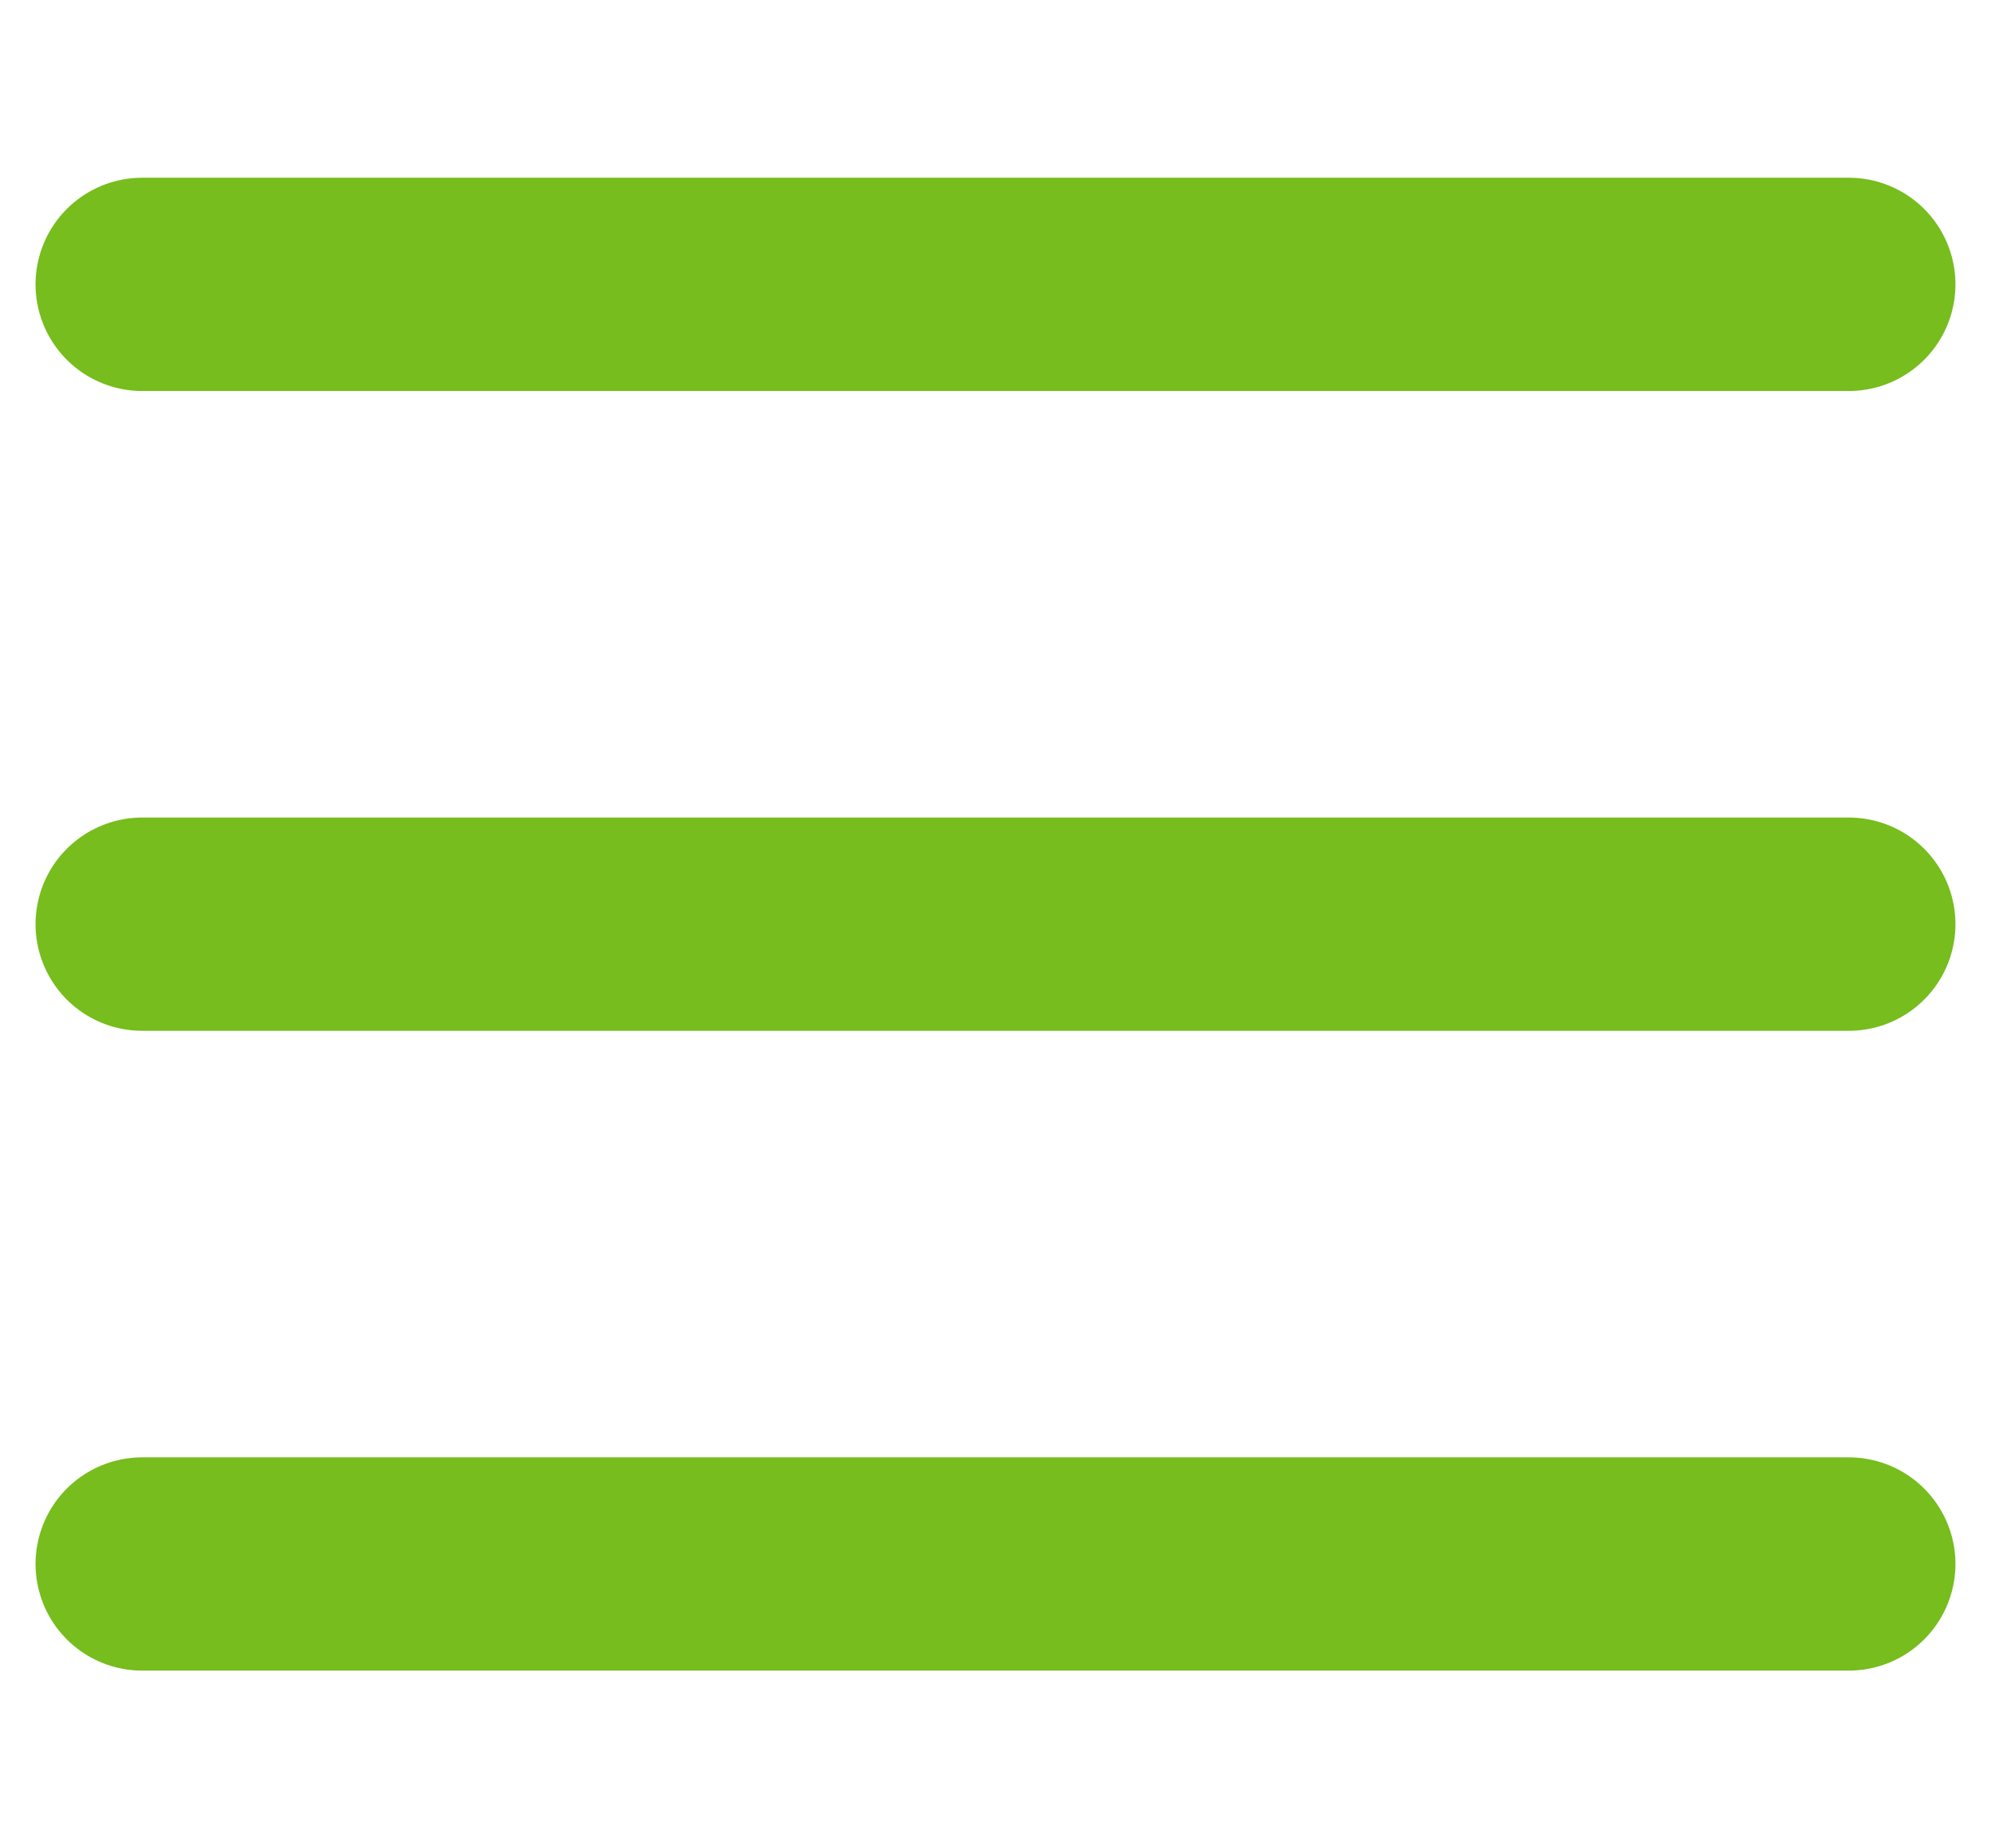 <svg width="28" height="26" viewBox="0 0 28 26" fill="none" xmlns="http://www.w3.org/2000/svg">
<path d="M2 22H26" stroke="#76BD1D" stroke-width="3" stroke-linecap="round"/>
<path d="M2 13H26" stroke="#76BD1D" stroke-width="3" stroke-linecap="round"/>
<path d="M2 4H26" stroke="#76BD1D" stroke-width="3" stroke-linecap="round"/>
</svg>
